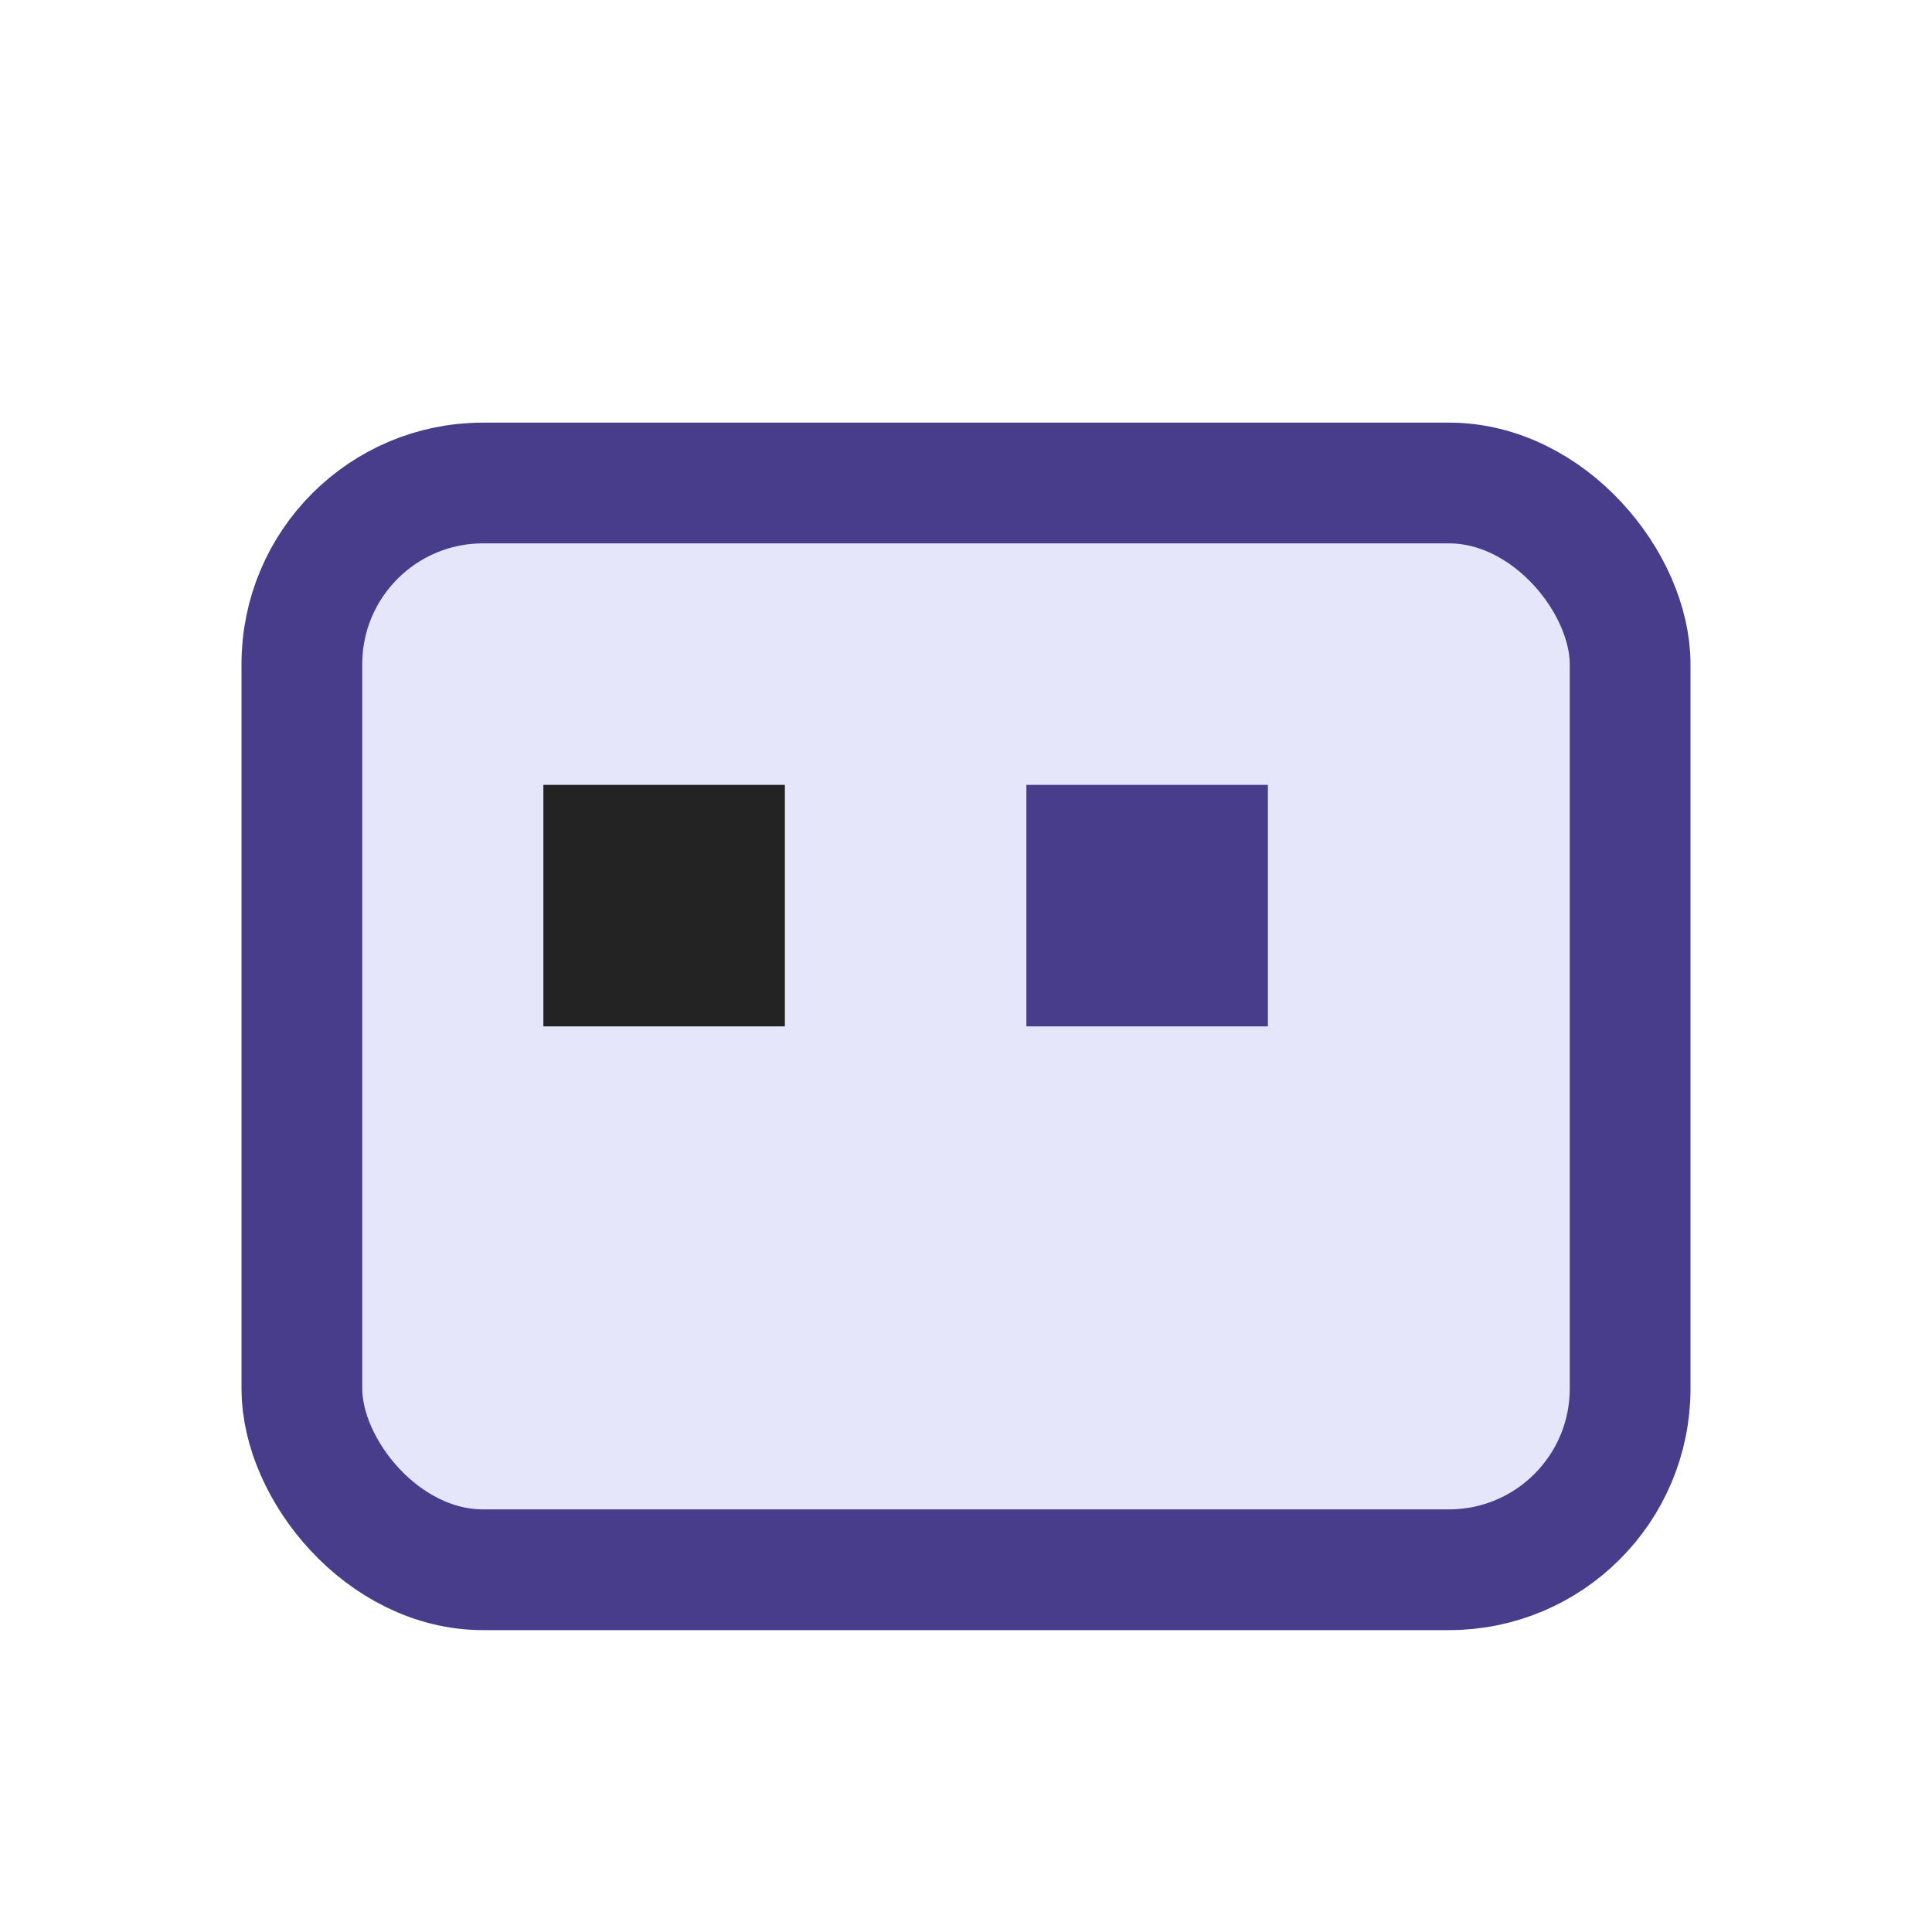 <?xml version="1.0" encoding="UTF-8"?>
<svg xmlns="http://www.w3.org/2000/svg" width="32" height="32" viewBox="0 0 32 32"><rect x="5" y="8" width="22" height="18" rx="3" fill="#E6E6FA" stroke="#483D8B" stroke-width="2"/><rect x="9" y="13" width="4" height="4" fill="#232323"/><rect x="17" y="13" width="4" height="4" fill="#483D8B"/></svg>